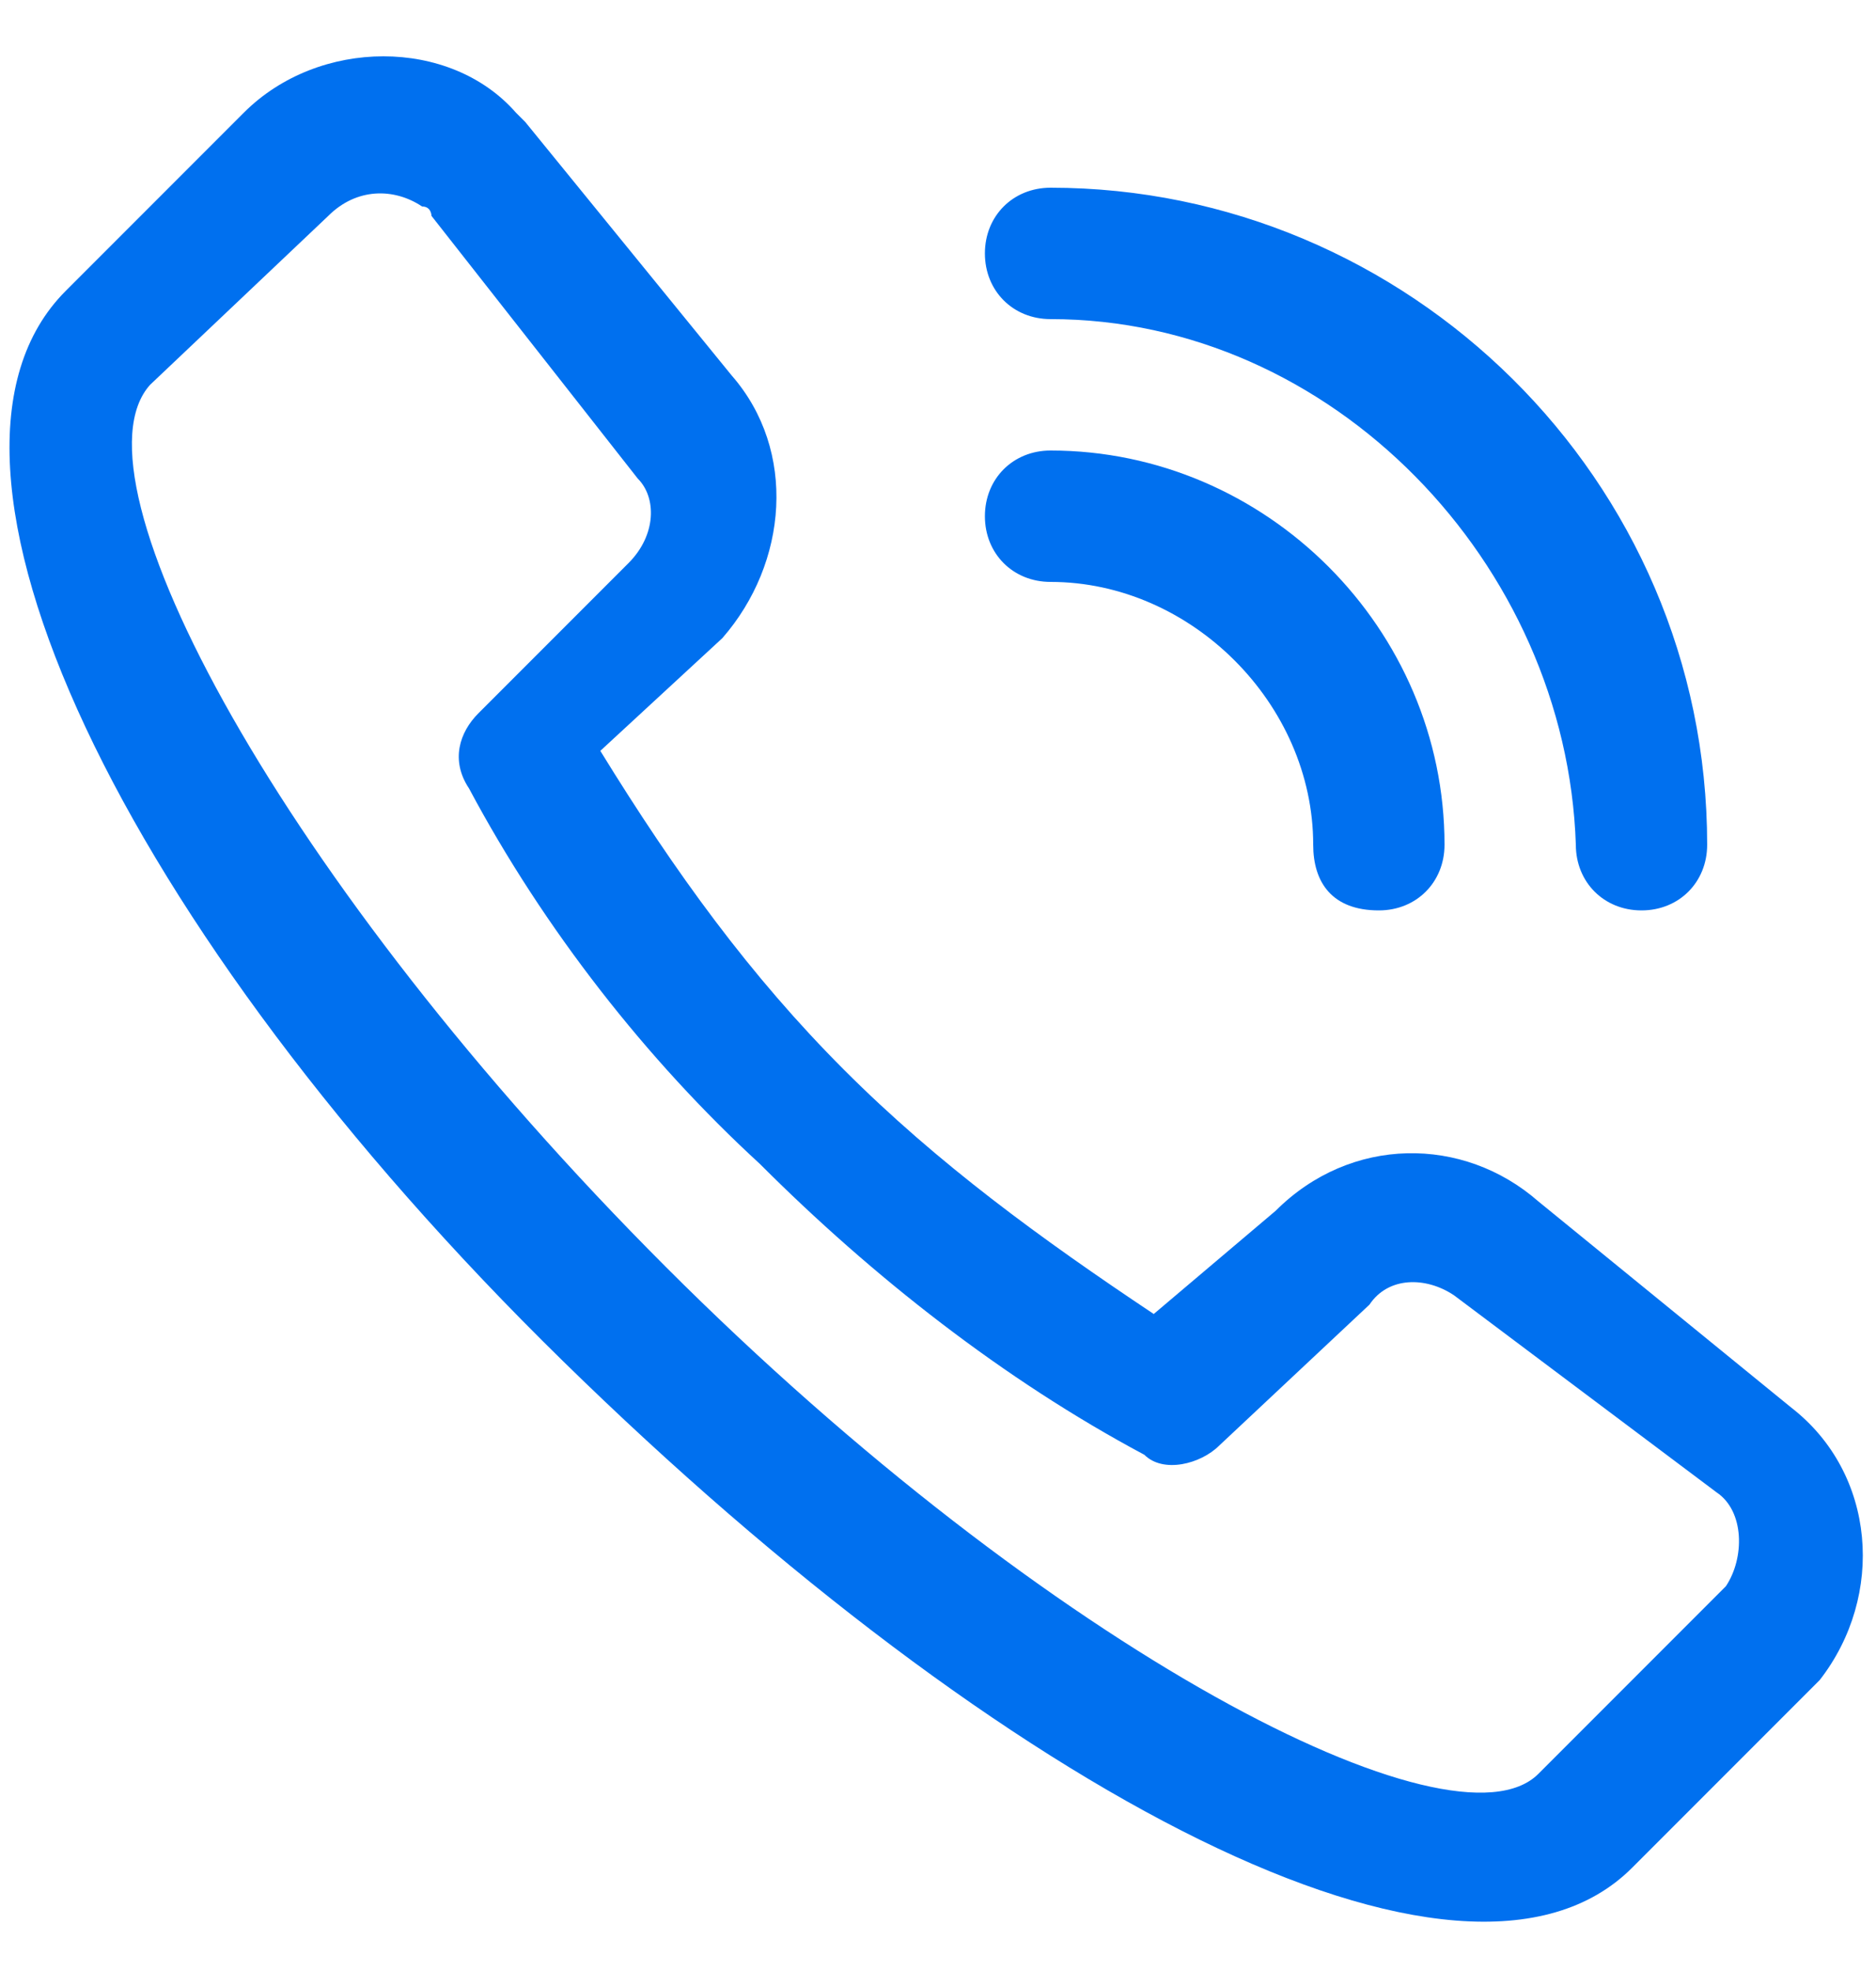 <?xml version="1.0" encoding="utf-8"?>
<!-- Generator: Adobe Illustrator 25.0.0, SVG Export Plug-In . SVG Version: 6.00 Build 0)  -->
<svg version="1.1" id="图层_1" xmlns="http://www.w3.org/2000/svg" xmlns:xlink="http://www.w3.org/1999/xlink" x="0px" y="0px"
	 viewBox="0 0 20 21" style="enable-background:new 0 0 20 21;" xml:space="preserve">
<style type="text/css">
	.st0{fill:#0070EF;}
</style>
<g>
	<path class="st0" d="M15.5,13.8c-0.3-0.2-0.7-0.2-0.9,0.1L13,15.4c-0.2,0.2-0.6,0.3-0.8,0.1c-1.5-0.8-2.9-1.9-4.1-3.1
		C6.9,11.3,5.8,9.9,5,8.4C4.8,8.1,4.9,7.8,5.1,7.6L6.7,6C7,5.7,7,5.3,6.8,5.1L4.6,2.3c0,0,0-0.1-0.1-0.1C4.2,2,3.8,2,3.5,2.3
		L1.6,4.1C0.7,5.1,3,9.4,7.1,13.5s8.4,6.3,9.3,5.4l1.9-1.9l0.1-0.1c0.2-0.3,0.2-0.8-0.1-1L15.5,13.8z M13.6,12.9
		c0.8-0.8,2-0.8,2.8-0.1l2.7,2.2c0.9,0.7,1,2,0.3,2.9c-0.1,0.1-0.1,0.1-0.1,0.1l-1.9,1.9c-1.8,1.8-6.7-0.8-11.4-5.4
		S-1.1,4.9,0.7,3.1l1.9-1.9c0.8-0.8,2.2-0.8,2.9,0l0.1,0.1l2.2,2.7c0.7,0.8,0.6,2-0.1,2.8L6.4,8C7.2,9.3,8,10.4,9,11.4
		s2.1,1.8,3.3,2.6L13.6,12.9z M11.2,3.4c-0.4,0-0.7-0.3-0.7-0.7s0.3-0.7,0.7-0.7c3.8,0,7,3.1,7,7c0,0.4-0.3,0.7-0.7,0.7
		c-0.4,0-0.7-0.3-0.7-0.7C16.7,6,14.2,3.4,11.2,3.4z M11.2,6.2c-0.4,0-0.7-0.3-0.7-0.7s0.3-0.7,0.7-0.7c2.3,0,4.2,1.9,4.2,4.2
		c0,0.4-0.3,0.7-0.7,0.7C14.2,9.7,14,9.4,14,9C14,7.5,12.7,6.2,11.2,6.2z"/>
</g>
</svg>

